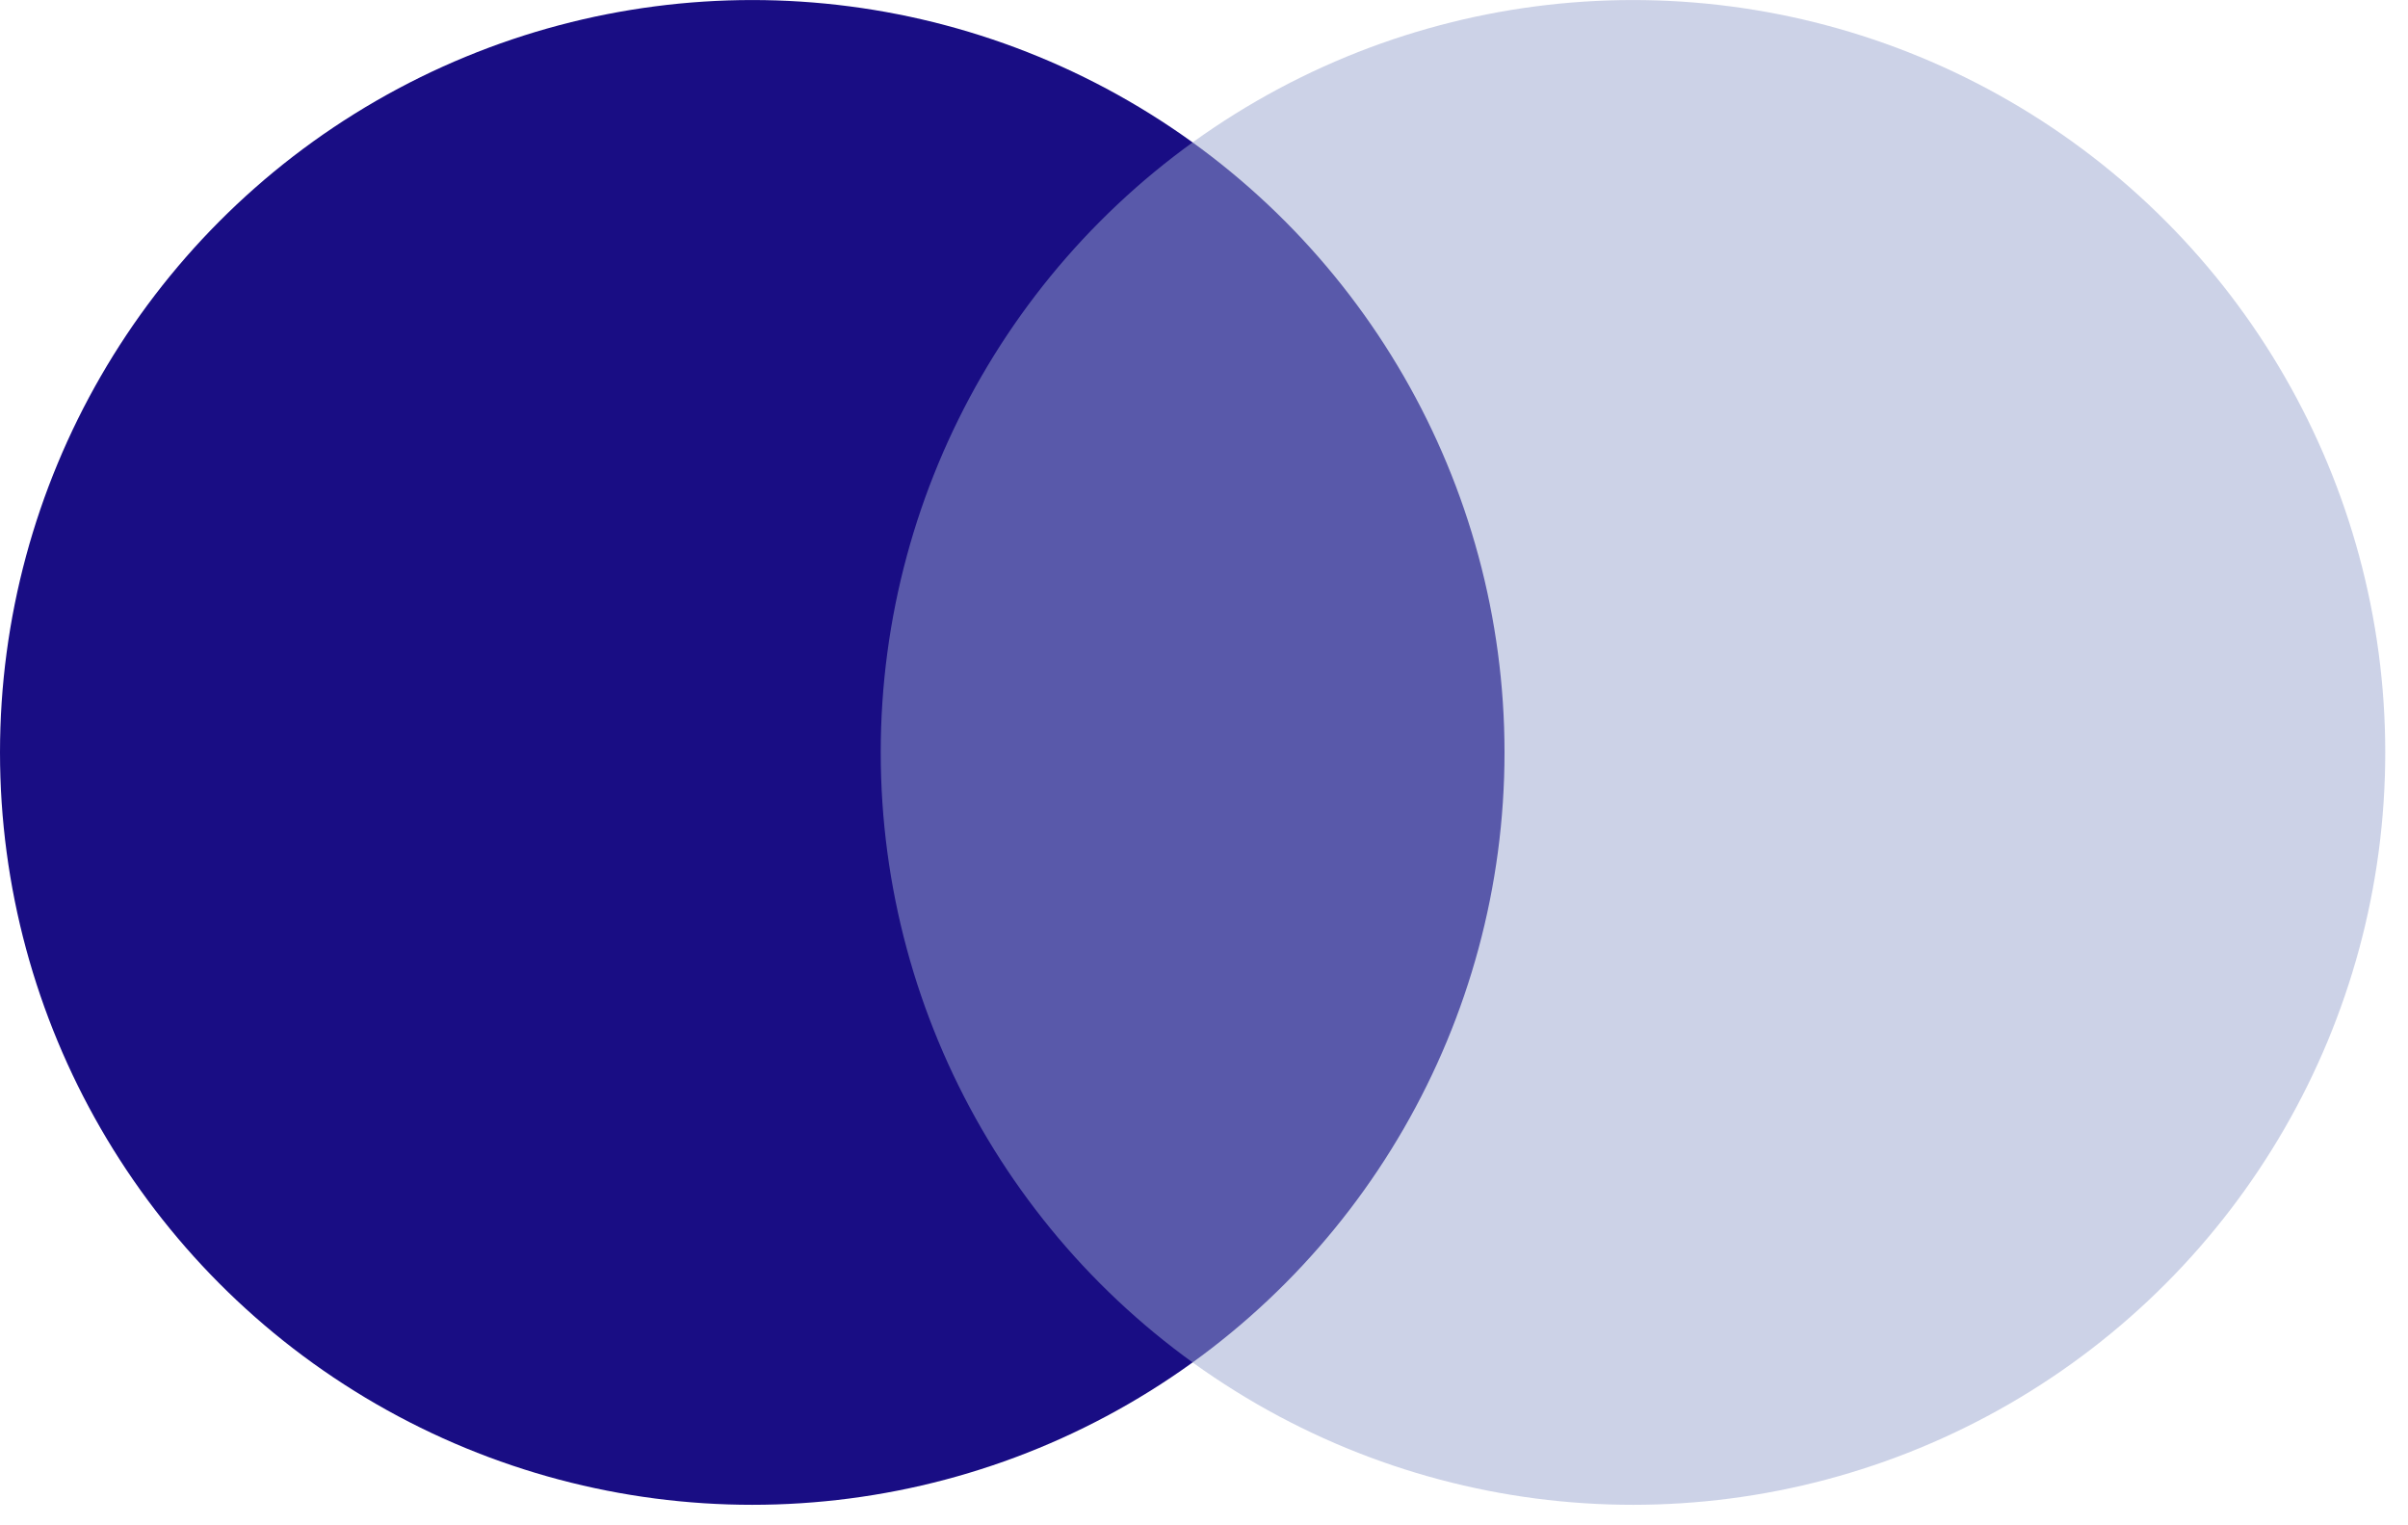 <?xml version="1.0" encoding="utf-8"?>
<svg xmlns="http://www.w3.org/2000/svg" fill="none" height="100%" overflow="visible" preserveAspectRatio="none" style="display: block;" viewBox="0 0 60 38" width="100%">
<g id="Logo">
<circle cx="18.744" cy="18.745" fill="#190D84" id="Ellipse 1" r="18.744"/>
<circle cx="40.689" cy="18.745" fill="#9BA6D1" id="Ellipse 2" opacity="0.5" r="18.744"/>
</g>
</svg>